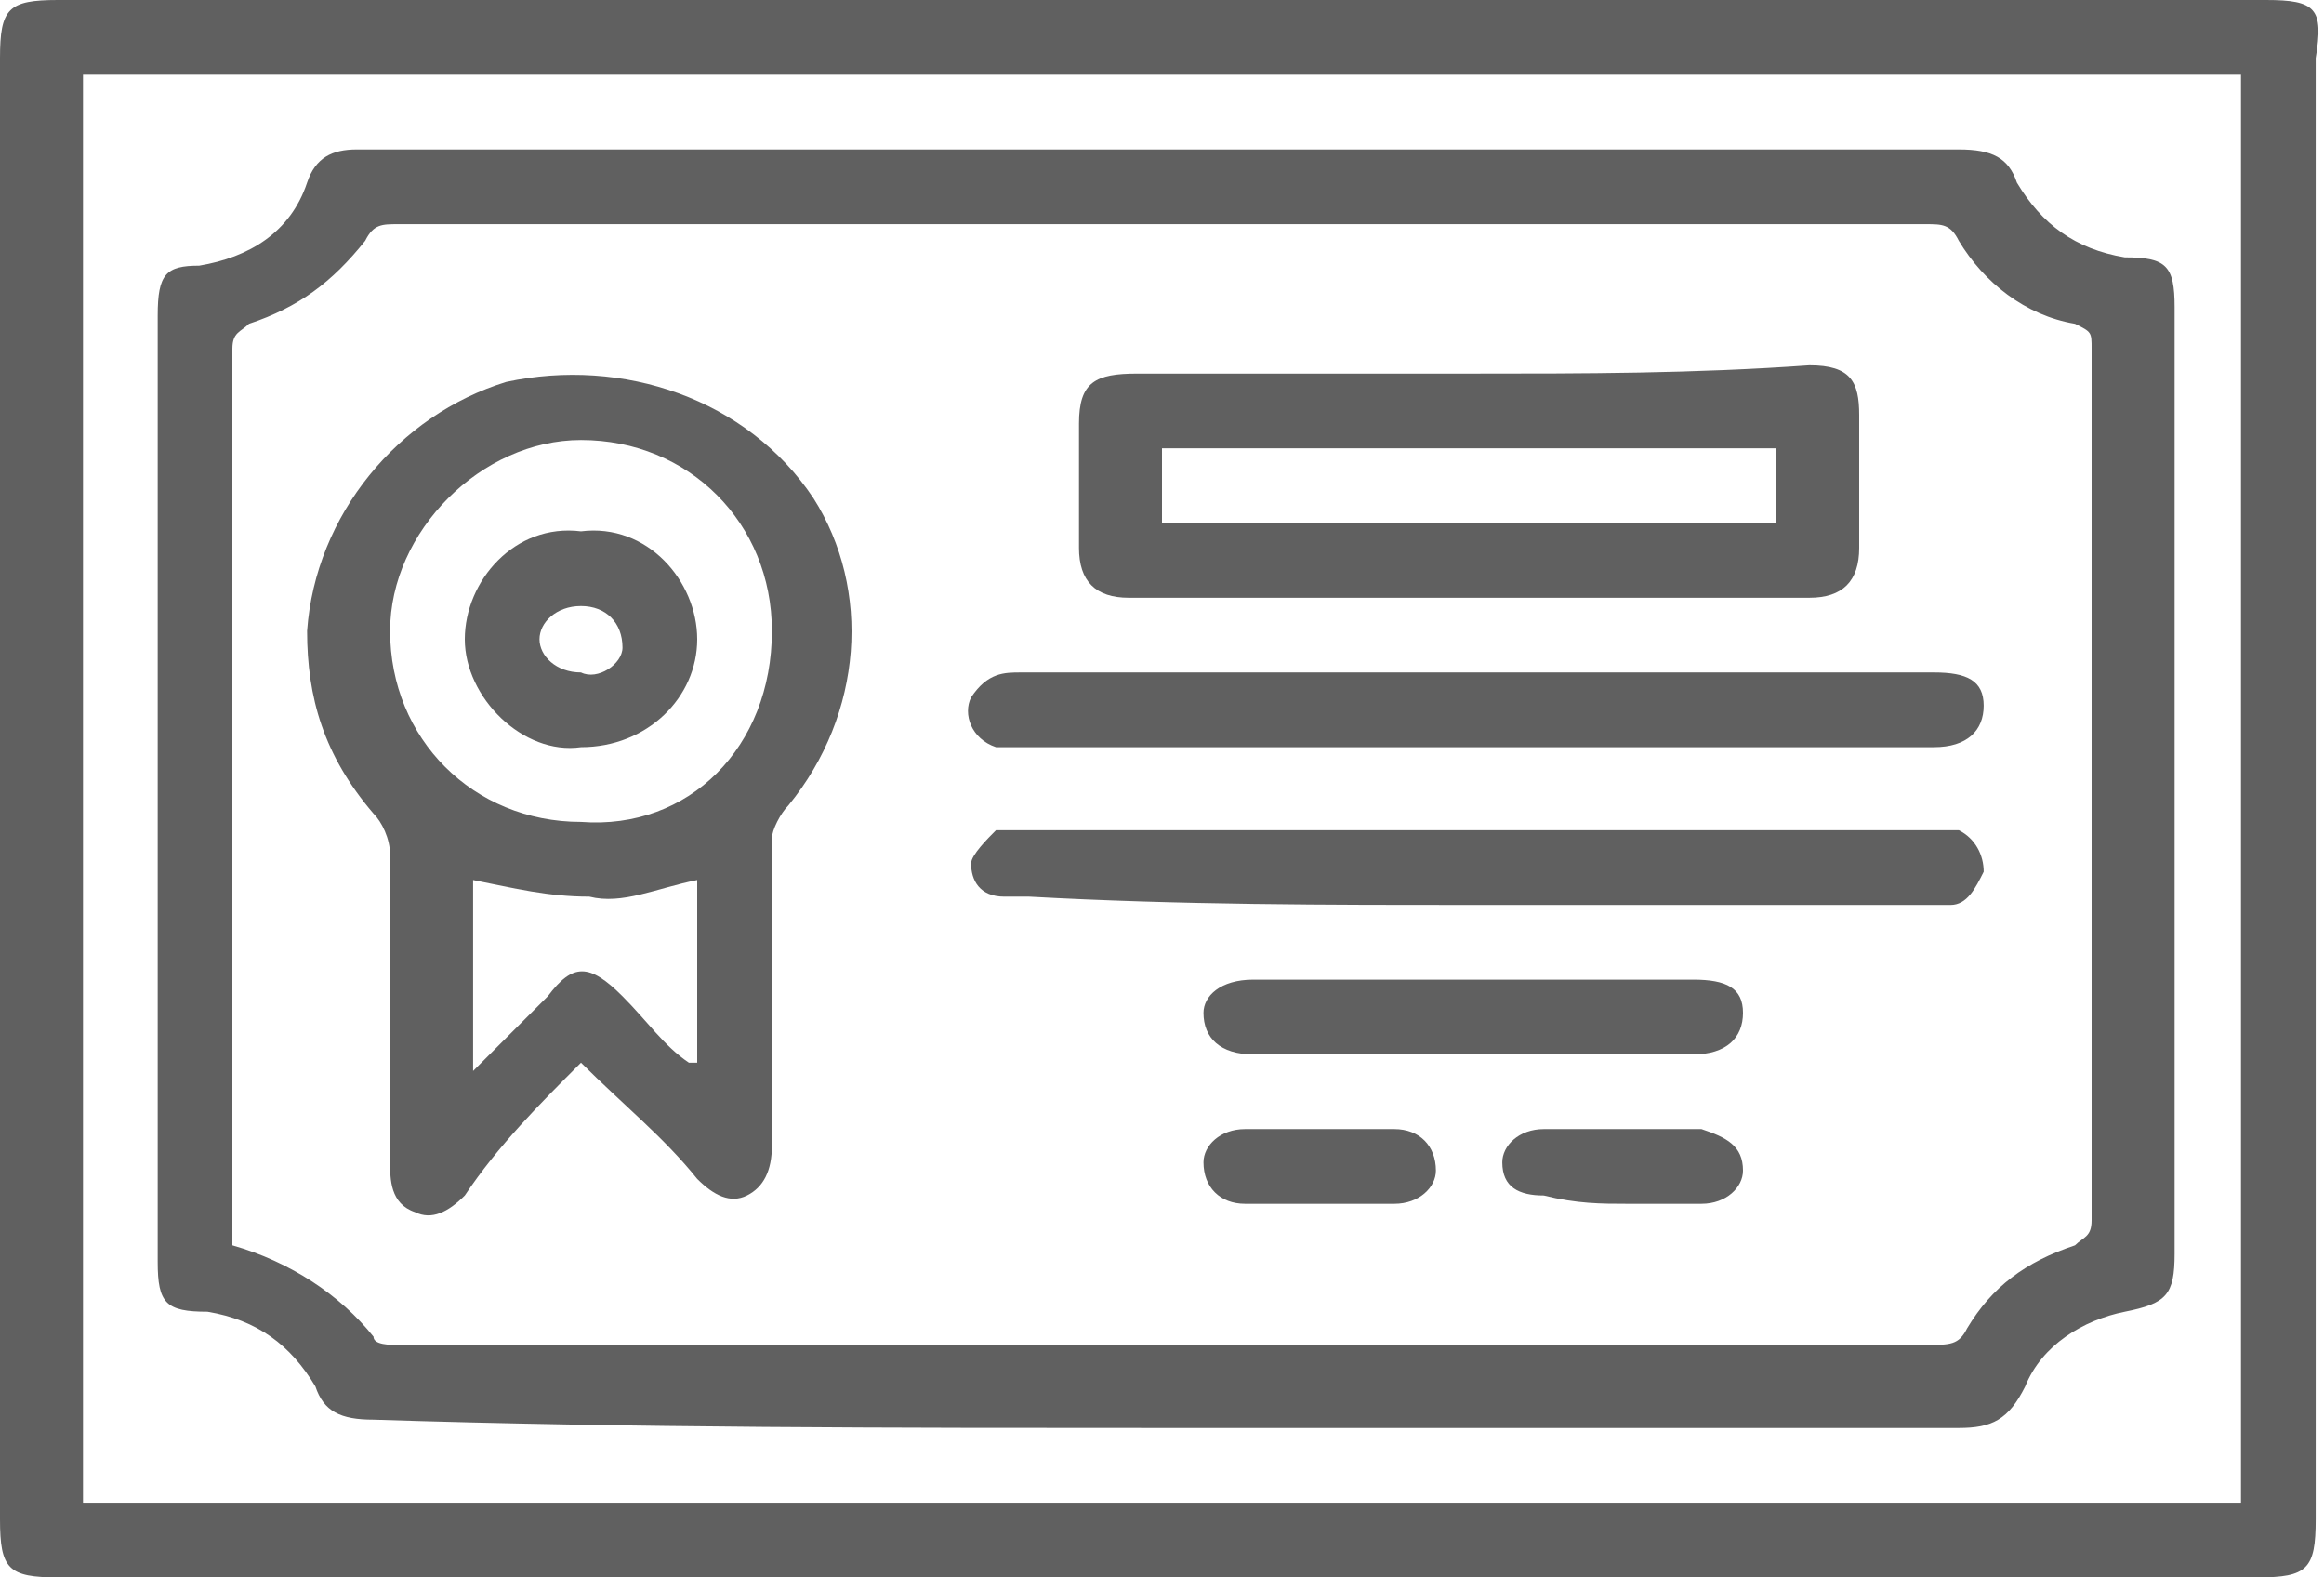 <?xml version="1.0" encoding="utf-8"?>
<!-- Generator: Adobe Illustrator 24.1.2, SVG Export Plug-In . SVG Version: 6.00 Build 0)  -->
<svg version="1.1" id="Layer_1" xmlns="http://www.w3.org/2000/svg" xmlns:xlink="http://www.w3.org/1999/xlink" x="0px" y="0px"
	 viewBox="0 0 28 19" style="enable-background:new 0 0 28 19;" xml:space="preserve">
<style type="text/css">
	.st0{fill:#606060;}
</style>
<path class="st0" d="M14,19c4.4,0,8.8,0,13.2,0c0.6,0,0.7-0.1,0.7-0.7V0.7C28,0.1,27.9,0,27.3,0C18.4,0,9.6,0,0.7,0
	C0.1,0,0,0.1,0,0.7c0,5.9,0,11.7,0,17.6C0,18.9,0.1,19,0.7,19C5.2,19,9.6,19,14,19L14,19z M1,18.1V0.9h26v17.2H1z"/>
<path class="st0" d="M14,17.2c3.2,0,6.4,0,9.6,0c0.4,0,0.6-0.1,0.8-0.5c0.2-0.5,0.7-0.8,1.2-0.9c0.5-0.1,0.6-0.2,0.6-0.7
	c0-3.8,0-7.6,0-11.4c0-0.5-0.1-0.6-0.6-0.6c-0.6-0.1-1-0.4-1.3-0.9c-0.1-0.3-0.3-0.4-0.7-0.4c-6.4,0-12.8,0-19.3,0
	C4,1.8,3.8,1.9,3.7,2.2C3.5,2.8,3,3.1,2.4,3.2C2,3.2,1.9,3.3,1.9,3.8c0,3.8,0,7.6,0,11.4c0,0.5,0.1,0.6,0.6,0.6
	c0.6,0.1,1,0.4,1.3,0.9c0.1,0.3,0.3,0.4,0.7,0.4C7.6,17.2,10.8,17.2,14,17.2L14,17.2z M2.8,15c0-0.1,0-0.1,0-0.2c0-3.5,0-7.1,0-10.6
	C2.8,4,2.9,4,3,3.9c0.6-0.2,1-0.5,1.4-1c0.1-0.2,0.2-0.2,0.4-0.2c1.8,0,3.6,0,5.3,0c4.4,0,8.7,0,13.1,0c0.2,0,0.3,0,0.4,0.2
	c0.3,0.5,0.8,0.9,1.4,1C25.2,4,25.2,4,25.2,4.2c0,3.5,0,7,0,10.5c0,0.2-0.1,0.2-0.2,0.3c-0.6,0.2-1,0.5-1.3,1
	c-0.1,0.2-0.2,0.2-0.5,0.2c-4.8,0-9.5,0-14.3,0c-1.4,0-2.7,0-4.1,0c-0.1,0-0.3,0-0.3-0.1C4.1,15.6,3.5,15.2,2.8,15L2.8,15z"/>
<path class="st0" d="M7,12.8c0.5,0.5,1,0.9,1.4,1.4c0.2,0.2,0.4,0.3,0.6,0.2c0.2-0.1,0.3-0.3,0.3-0.6c0-1.2,0-2.5,0-3.7
	c0-0.1,0.1-0.3,0.2-0.4c0.9-1.1,1-2.6,0.3-3.7C9,4.8,7.5,4.3,6.1,4.6C4.8,5,3.8,6.2,3.7,7.6c0,0.8,0.2,1.5,0.8,2.2
	c0.1,0.1,0.2,0.3,0.2,0.5c0,1.2,0,2.5,0,3.7c0,0.2,0,0.5,0.3,0.6c0.2,0.1,0.4,0,0.6-0.2C6,13.8,6.5,13.3,7,12.8L7,12.8z M7,9.9
	c-1.3,0-2.3-1-2.3-2.3c0-1.2,1.1-2.3,2.3-2.3c1.3,0,2.3,1,2.3,2.3C9.3,9,8.3,10,7,9.9L7,9.9z M8.4,10.6v2.2c0,0,0,0-0.1,0
	C8,12.6,7.8,12.3,7.5,12c-0.4-0.4-0.6-0.4-0.9,0c-0.3,0.3-0.6,0.6-0.9,0.9v-2.3c0.5,0.1,0.9,0.2,1.4,0.2C7.5,10.9,7.9,10.7,8.4,10.6
	L8.4,10.6z"/>
<path class="st0" d="M17.7,4.5c-1.3,0-2.7,0-4,0c-0.5,0-0.7,0.1-0.7,0.6s0,1,0,1.5c0,0.4,0.2,0.6,0.6,0.6c2.7,0,5.4,0,8.2,0
	c0.4,0,0.6-0.2,0.6-0.6c0-0.5,0-1,0-1.6c0-0.4-0.1-0.6-0.6-0.6C20.4,4.5,19.1,4.5,17.7,4.5L17.7,4.5z M14,5.4h7.4v0.9H14V5.4z"/>
<path class="st0" d="M17.8,10.9c1.8,0,3.6,0,5.4,0c0.1,0,0.2,0,0.3,0c0.2,0,0.3-0.2,0.4-0.4c0-0.2-0.1-0.4-0.3-0.5
	c-0.1,0-0.2,0-0.4,0c-3.6,0-7.2,0-10.8,0c-0.1,0-0.3,0-0.4,0c-0.1,0.1-0.3,0.3-0.3,0.4c0,0.2,0.1,0.4,0.4,0.4c0.1,0,0.2,0,0.3,0
	C14.2,10.9,16,10.9,17.8,10.9z"/>
<path class="st0" d="M17.7,8.1c-1.8,0-3.6,0-5.4,0c-0.2,0-0.4,0-0.6,0.3c-0.1,0.2,0,0.5,0.3,0.6c0.1,0,0.3,0,0.4,0
	c3.6,0,7.1,0,10.7,0c0.1,0,0.1,0,0.2,0c0.4,0,0.6-0.2,0.6-0.5s-0.2-0.4-0.6-0.4C21.4,8.1,19.5,8.1,17.7,8.1L17.7,8.1z"/>
<path class="st0" d="M17.8,12.7c0.9,0,1.8,0,2.6,0c0.4,0,0.6-0.2,0.6-0.5s-0.2-0.4-0.6-0.4c-1.8,0-3.6,0-5.3,0
	c-0.4,0-0.6,0.2-0.6,0.4c0,0.3,0.2,0.5,0.6,0.5C16,12.7,16.9,12.7,17.8,12.7L17.8,12.7z"/>
<path class="st0" d="M19.6,14.5c0.3,0,0.6,0,0.9,0s0.5-0.2,0.5-0.4c0-0.3-0.2-0.4-0.5-0.5c-0.6,0-1.2,0-1.9,0
	c-0.3,0-0.5,0.2-0.5,0.4c0,0.3,0.2,0.4,0.5,0.4C19,14.5,19.3,14.5,19.6,14.5L19.6,14.5z"/>
<path class="st0" d="M15.9,14.5c0.3,0,0.6,0,0.9,0s0.5-0.2,0.5-0.4c0-0.3-0.2-0.5-0.5-0.5c-0.6,0-1.2,0-1.8,0
	c-0.3,0-0.5,0.2-0.5,0.4c0,0.3,0.2,0.5,0.5,0.5C15.3,14.5,15.6,14.5,15.9,14.5z"/>
<path class="st0" d="M8.4,7.7C8.4,7,7.8,6.3,7,6.4C6.2,6.3,5.6,7,5.6,7.7S6.3,9.1,7,9C7.8,9,8.4,8.4,8.4,7.7z M6.5,7.7
	c0-0.2,0.2-0.4,0.5-0.4s0.5,0.2,0.5,0.5C7.5,8,7.2,8.2,7,8.1C6.7,8.1,6.5,7.9,6.5,7.7L6.5,7.7z"/>
</svg>

